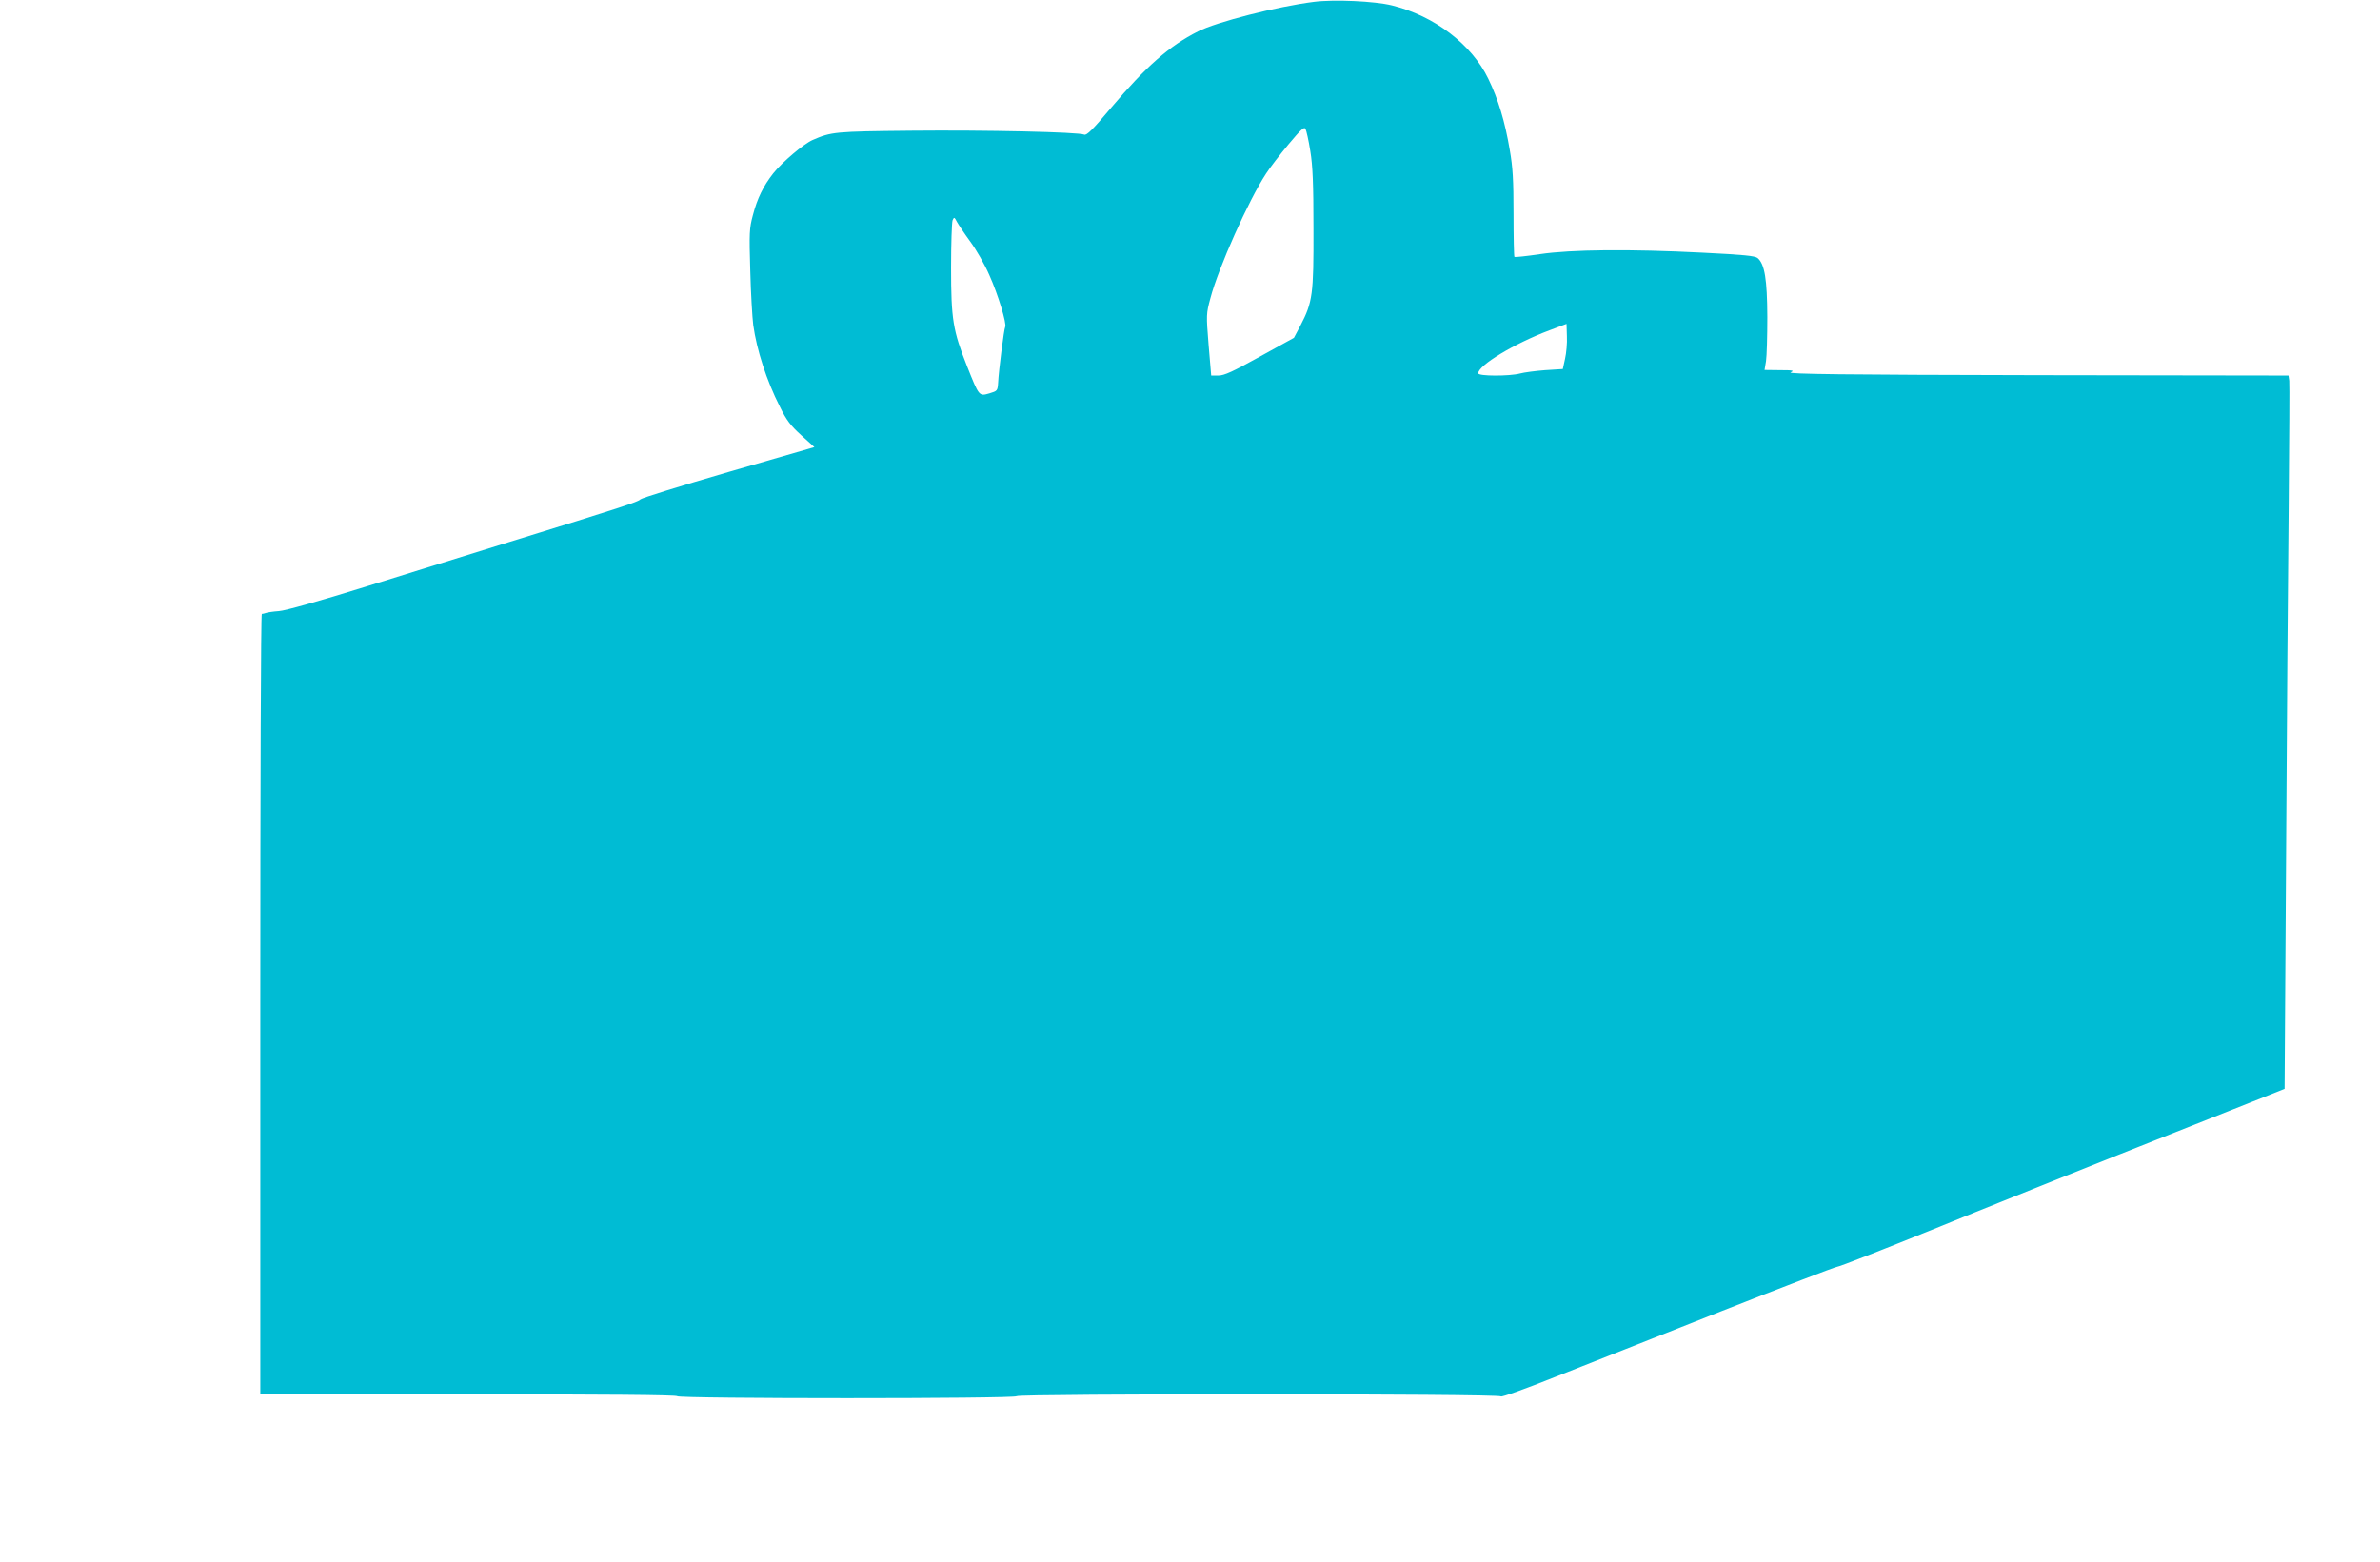 <?xml version="1.0" standalone="no"?>
<!DOCTYPE svg PUBLIC "-//W3C//DTD SVG 20010904//EN"
 "http://www.w3.org/TR/2001/REC-SVG-20010904/DTD/svg10.dtd">
<svg version="1.0" xmlns="http://www.w3.org/2000/svg"
 width="1280pt" height="840pt" viewBox="0 0 1280 840"
 preserveAspectRatio="xMidYMid meet">
<g transform="translate(0,840) scale(0.1,-0.1)"
fill="#00bcd4" stroke="none">
<path d="M7066 8390 c-198 -25 -523 -108 -623 -159 -153 -77 -279 -188 -466
-409 -99 -118 -133 -152 -146 -146 -30 14 -533 25 -931 21 -410 -4 -429 -6
-530 -50 -49 -22 -162 -118 -211 -179 -54 -69 -86 -134 -110 -226 -19 -70 -20
-96 -14 -297 3 -121 11 -253 16 -293 19 -135 71 -297 143 -439 36 -74 58 -102
115 -154 l71 -64 -463 -134 c-254 -74 -467 -140 -473 -147 -11 -13 -98 -42
-704 -229 -190 -59 -534 -166 -765 -238 -257 -80 -441 -132 -475 -134 -30 -2
-62 -7 -70 -10 -8 -3 -18 -5 -22 -5 -5 1 -8 -943 -8 -2098 l0 -2100 1119 0
c724 0 1121 -3 1123 -10 4 -14 1822 -14 1826 0 5 14 2599 14 2604 -1 2 -6 128
39 293 105 160 63 560 221 890 352 330 130 611 238 625 240 14 1 243 91 510
199 267 109 717 289 1000 402 283 112 601 238 706 280 l191 76 8 1251 c4 688
10 1539 14 1891 3 352 5 652 3 667 l-4 28 -1352 2 c-1051 2 -1345 6 -1326 15
22 10 14 12 -57 12 l-83 1 8 48 c4 26 7 133 7 237 -1 202 -14 284 -52 317 -14
12 -76 18 -298 29 -391 20 -705 17 -873 -8 -73 -11 -134 -17 -137 -15 -3 3 -5
108 -5 233 0 180 -4 250 -20 341 -26 155 -63 276 -116 385 -89 184 -290 338
-518 394 -93 23 -311 33 -420 19z m-19 -802 c13 -79 17 -175 17 -418 1 -353
-4 -394 -70 -521 l-35 -66 -183 -101 c-146 -81 -192 -102 -223 -102 l-39 0
-14 165 c-13 162 -13 167 10 252 43 163 205 526 299 669 21 33 76 104 121 158
66 79 84 96 91 83 5 -9 17 -62 26 -119z m-1829 -487 c31 -42 78 -123 103 -181
46 -102 95 -263 85 -279 -6 -9 -35 -235 -38 -300 -3 -43 -4 -44 -47 -57 -56
-16 -55 -17 -120 146 -76 192 -86 253 -86 530 0 129 4 244 8 255 8 19 10 18
24 -9 9 -16 41 -64 71 -105z m3199 -631 l-12 -55 -95 -6 c-52 -4 -113 -12
-135 -18 -56 -15 -225 -15 -225 1 0 43 195 161 385 232 l90 34 2 -66 c2 -37
-3 -92 -10 -122z"/>
</g>
</svg>
